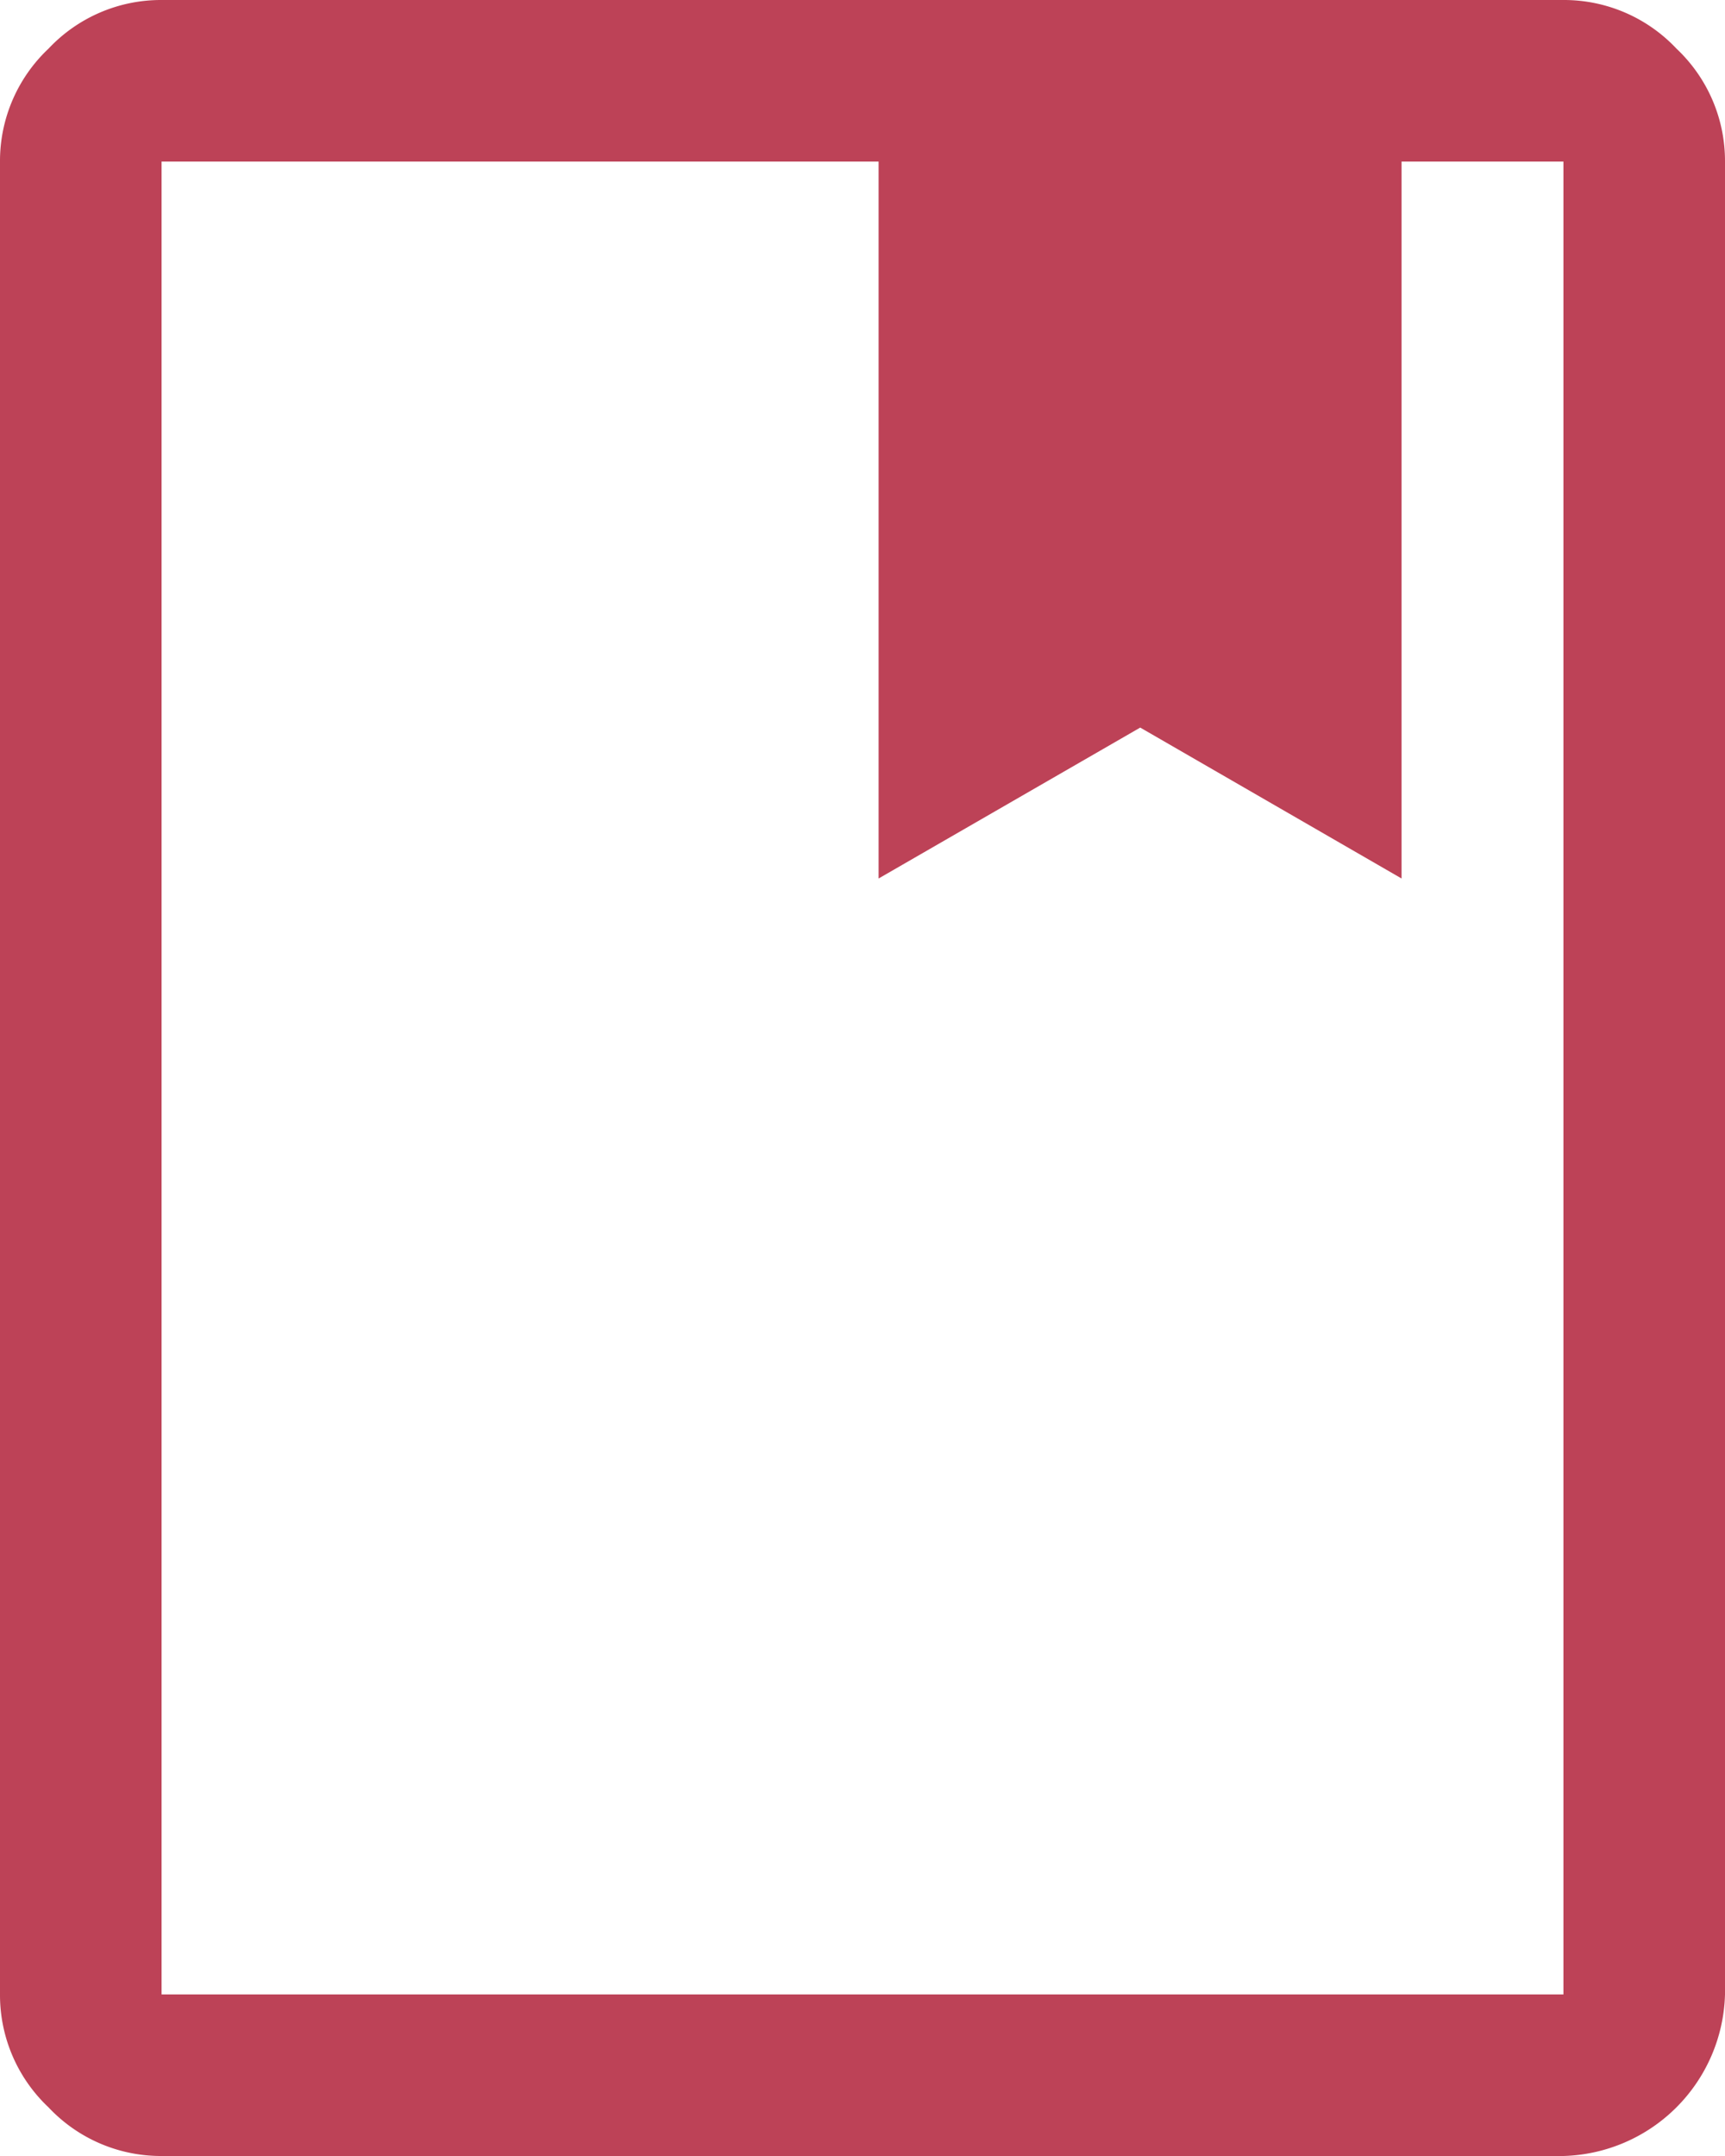 <svg xmlns="http://www.w3.org/2000/svg" id="Capa_1" data-name="Capa 1" viewBox="0 0 60 75"><defs><style>.cls-1{fill:#bd4257;}</style></defs><path class="cls-1" d="M5.62,75a5.36,5.36,0,0,1-3.93-1.69A5.37,5.37,0,0,1,0,69.38V5.62A5.37,5.37,0,0,1,1.69,1.69,5.36,5.36,0,0,1,5.62,0H54.38a5.37,5.37,0,0,1,3.93,1.69A5.37,5.37,0,0,1,60,5.62V69.38A5.78,5.78,0,0,1,54.38,75Zm0-5.62H54.38V5.62H48.75V30.56l-9.09-5.25-9.1,5.25V5.62H5.62Zm0,0v0ZM30.56,30.56l9.1-5.25,9.09,5.25-9.09-5.25Z"></path></svg>